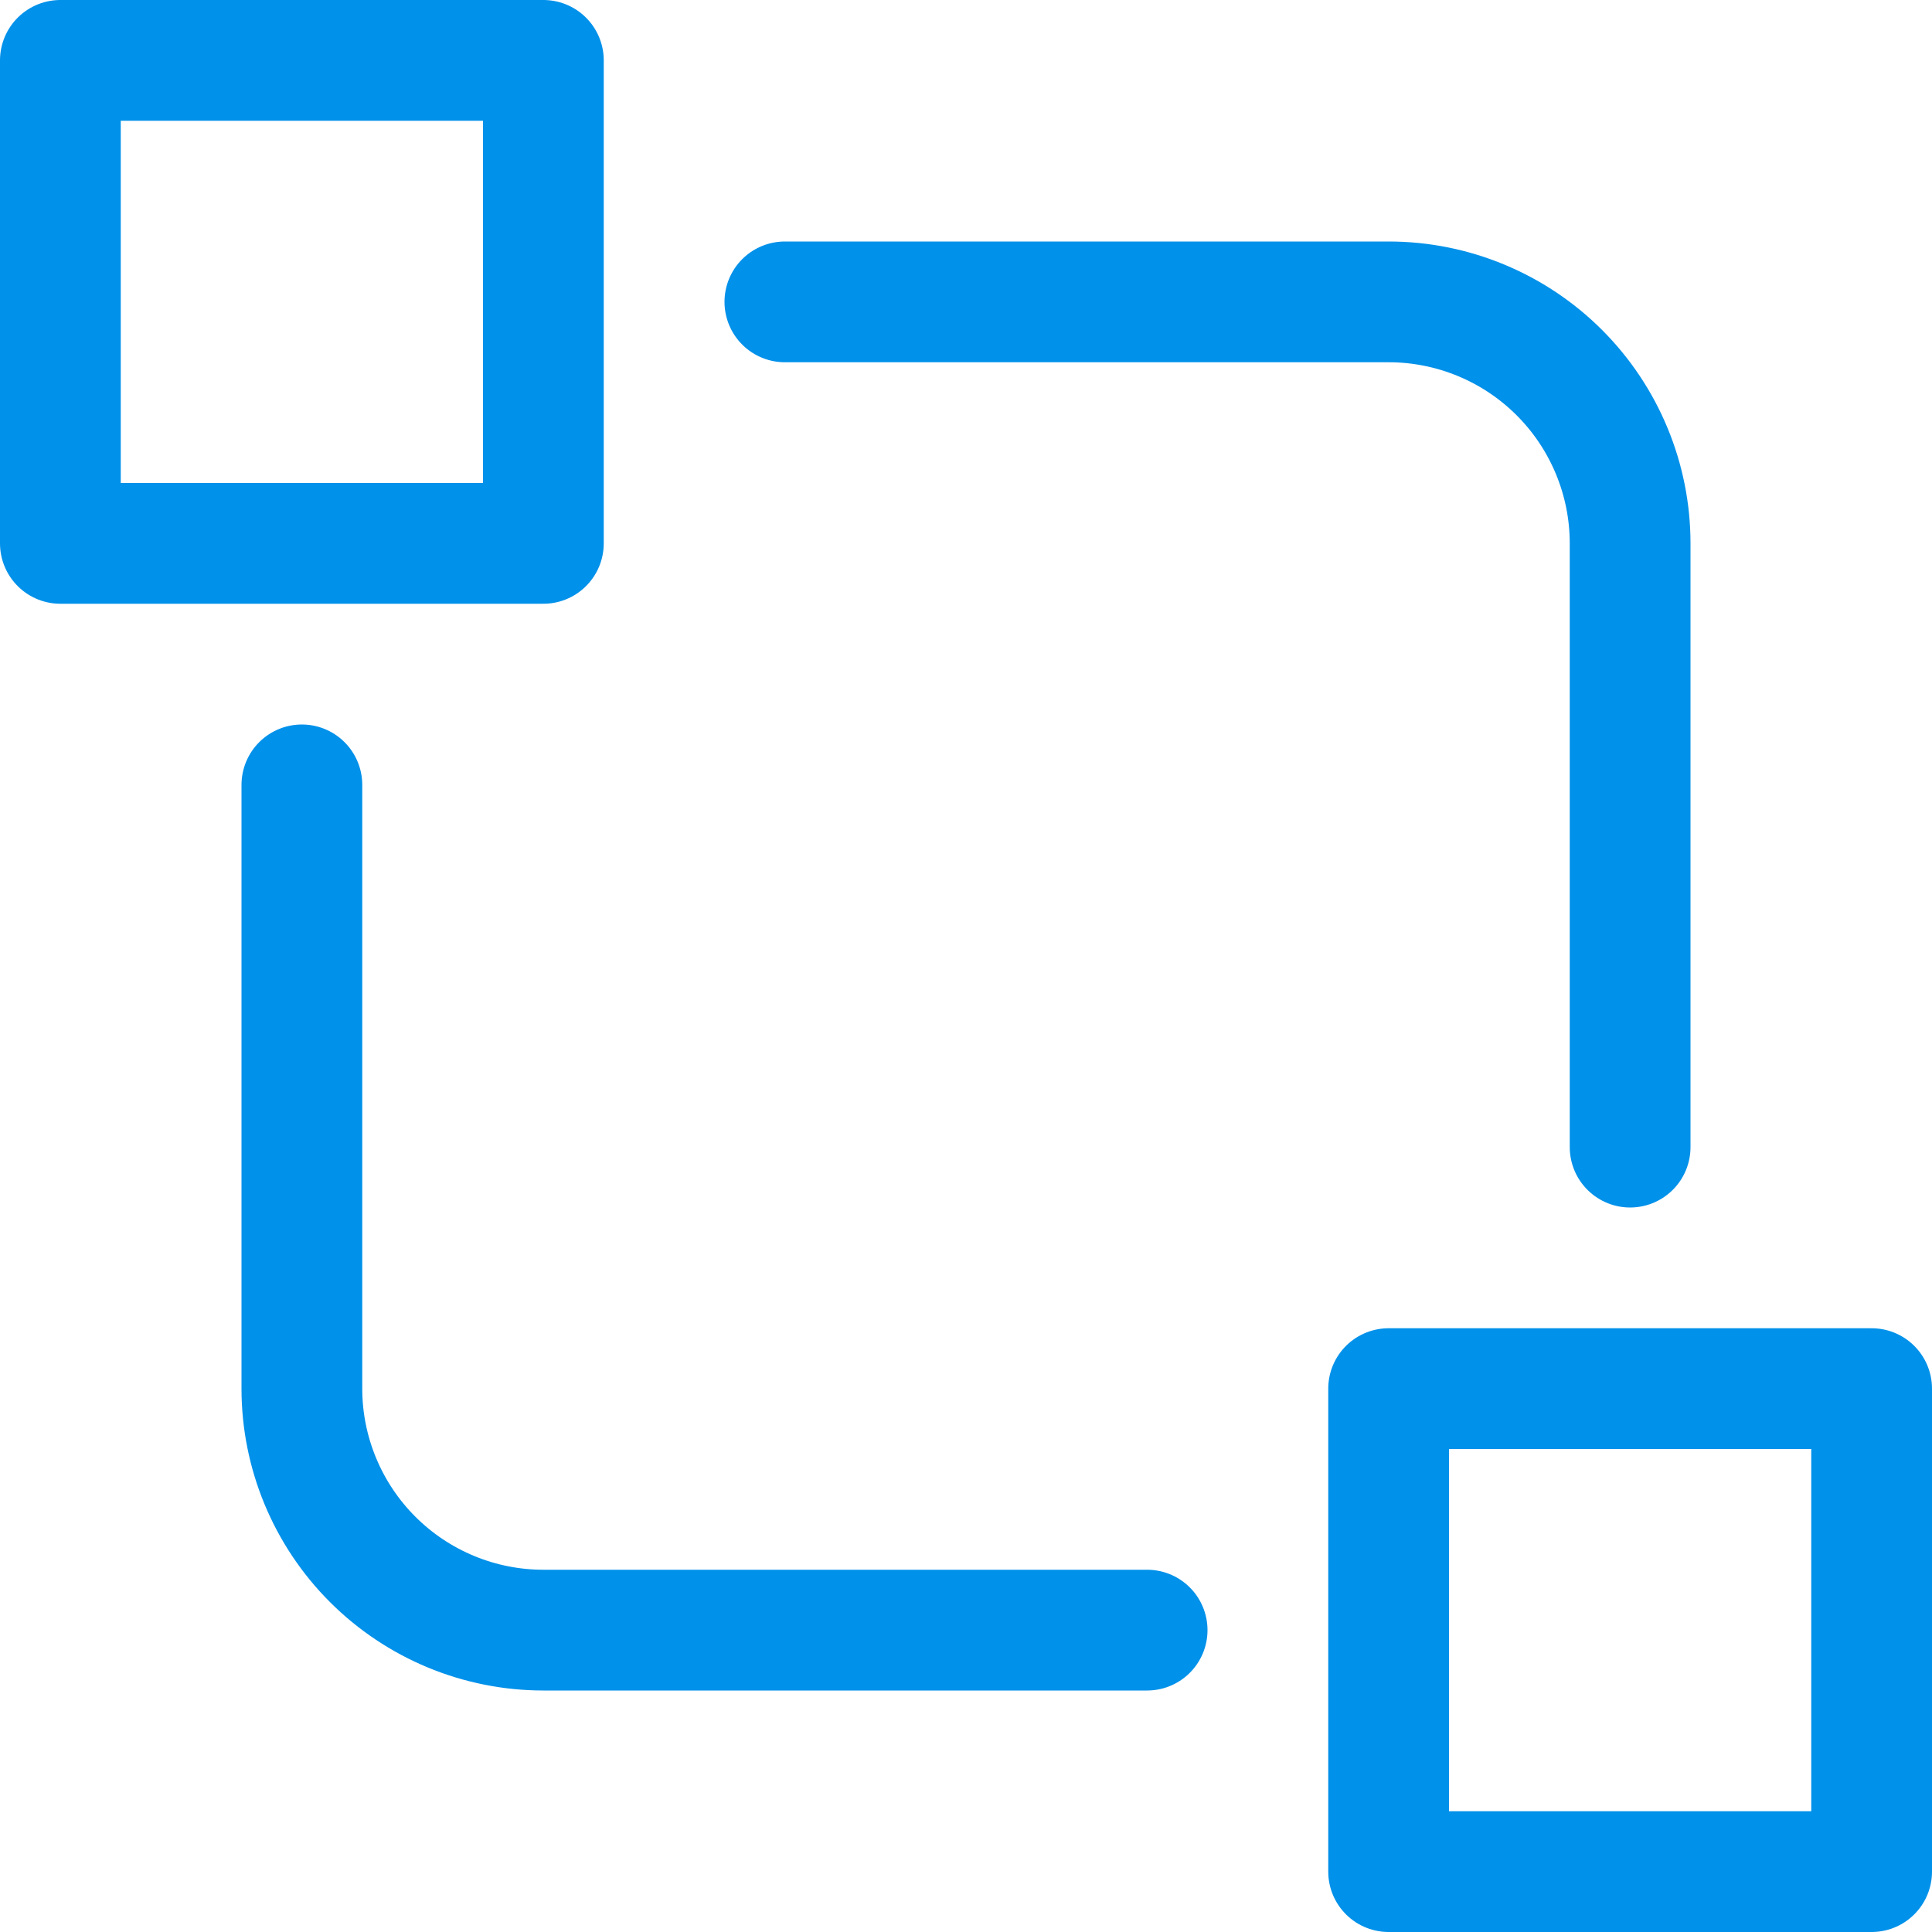 <svg width="16" height="16" viewBox="0 0 16 16" fill="none" xmlns="http://www.w3.org/2000/svg">
<g clip-path="url(#clip0_2273_7950)">
<g clip-path="url(#clip1_2273_7950)">
<path d="M4.5 0.5H0.5V4.5H4.5V0.5Z" stroke="#0091EA" stroke-linecap="round" stroke-linejoin="round"/>
<path d="M15.5 11.5H11.5V15.5H15.5V11.5Z" stroke="#0091EA" stroke-linecap="round" stroke-linejoin="round"/>
<path d="M9.5 13.5H4.5C3.97 13.5 3.461 13.289 3.086 12.914C2.711 12.539 2.5 12.03 2.5 11.5V6.5" stroke="#0091EA" stroke-linecap="round" stroke-linejoin="round"/>
<path d="M6.5 2.5H11.5C12.03 2.5 12.539 2.711 12.914 3.086C13.289 3.461 13.5 3.97 13.5 4.5V9.5" stroke="#0091EA" stroke-linecap="round" stroke-linejoin="round"/>
</g>
</g>
<defs>
<clipPath id="clip0_2273_7950">
<rect width="16" height="16" fill="white"/>
</clipPath>
<clipPath id="clip1_2273_7950">
<rect width="16" height="16" fill="white"/>
</clipPath>
</defs>
</svg>
